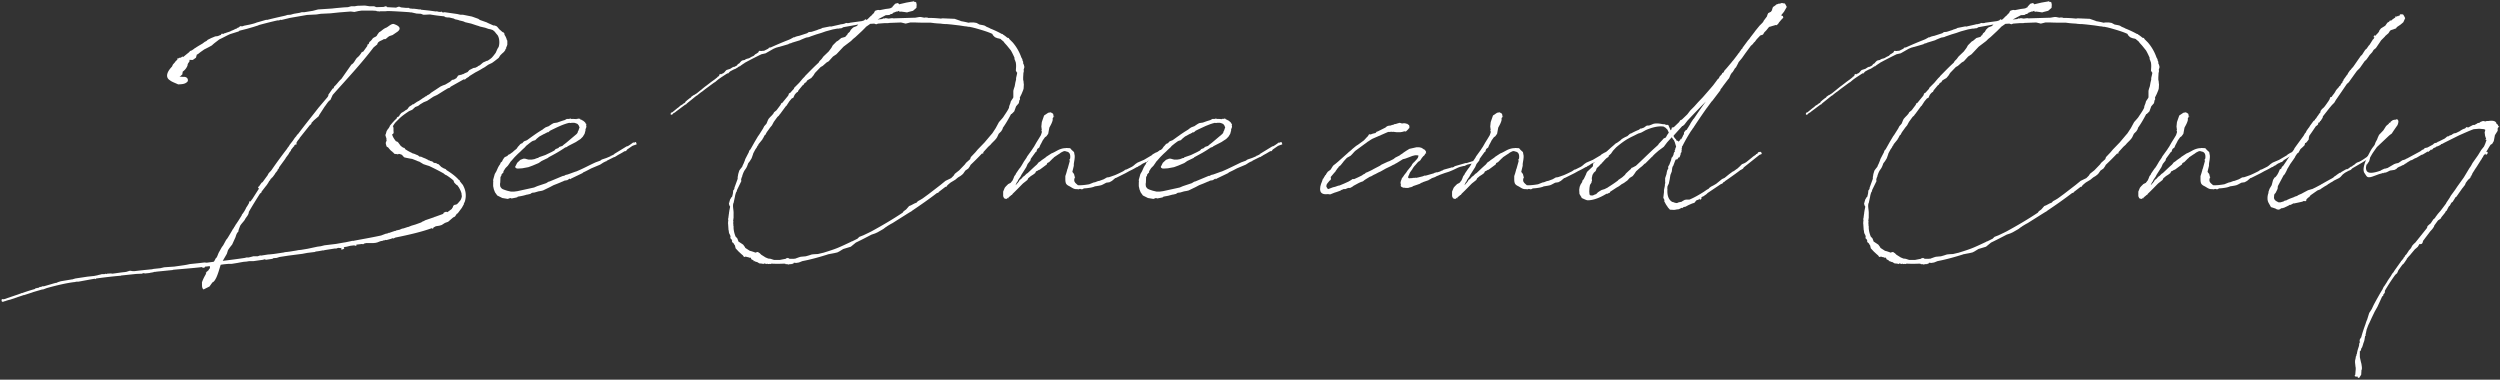 <svg width="1363" height="207" fill="none" xmlns="http://www.w3.org/2000/svg"><rect width="100%" height="100%" fill="#333333" stroke="none"/><path d="m1322.34 80.667 1.12-.25 2.99-1.62.5-.498.37-.25 1.13-.249.37-.249.25-.249.5-.125 3.24-1.62.5-.374.99-.872.38.125.74-.499.38-.124 1-.374.24-.25.63-.373.87-.25h.37l1.25-.623c.12 0 .62-.373 1.12-.498l.13-.25 1.37-.747.37-.124.13-.125.62-.125.75-.747h.62l.12.249c.13 0 .38-.125.63-.25l2.36-1.246.5.125 1.25-.623.75-.498.87-.125.62-.499 1-.373.37-.125 1.37.25.63-.25h.99c2.37-.374 4.12 0 4.37 1.495v.125h.24l.63.623v.623h.37l.25.25-.25.249-.37.124-.25.623v1.246l-1.5 2.368-.62 3.24-.87 1.496-.87.498-.88 1.37-.87 1.496-.62.997h.62l.25.623-.62.872h-.63v-.623l-.25.374-.62.499-.5.872v.374l-.37.124c-.13.125-.25.25-.25.374v.374l-.37.374-2.75 4.361-.12.125c-.25.374-.5.872-.87 1.246l-.13.499h-.12l-.87 1.37v.125l-.13.374-.37.498v.374l-.5.374v.499l-1.25 1.121-1.24 1.62-.63 1.496-.25.124-.49.748-.63.748-3.24 4.61-.5.25-.24.498-1.25 1.994-.62.374c0 .124-.13.249-.25.374l-.63 1.246-.49.374-.5.872v.124l-.13.125-.5.997v.249l-.37.125-.25.249-.37.748-1 1.246-.62.748-.63.872-.12.374-1.5.997-1.99 2.741-.25.748-.87 1.246-1.12 1.246-3.87 5.109-.37 1.247-.5.498-.87.125-.25-.125-.87 1.495-1.25 1.122-.25.125-1.99 2.367-1.12 1.371v-.125l-1.37 1.62-.13.374-1 1.496-.74.997-.63.498-2.24 3.115v.125l-.62 1.371-1 .872a104.31 104.31 0 0 0-5.61 8.599l-.12 1.246-.75.872-.12.748-.38.249h-.12l-2.62 5.732-1.49 2.617-1.62 3.365-1.25 2.741-.62 1.247-.88 2.367-.12.374v.374l-.13.374-.12.747-.12.374-.13.499.13.498-.38.374-.37 2.243-.13.499-.5 1.37-.12.499-.5 1.495-.5.748-.12.748-.38.623h-.24v3.24l.49 2.243.38 1.495.25 1.745v1.121l-.25.499v.374l-.13 2.118-1.12 1.745h-.37l-.38-.25-.37-.747-.25.374-.62-.125-.38-.249-.12-.125.37-.623.25-2.991v-.747l-.12-.623-.25-2.244v-.996l.37-1.62v-.499l.38-.748v-.498l.25-.374c.12-.997.37-1.869.62-2.741.25-.748.5-1.371.62-2.119v-.623l.25-.623s.13 0 .13-.125l-.13-1.121.13-.499.49-.872.25-.249c.63-2.493 1.5-4.985 2.37-7.353.25-.872.5-1.62.87-2.367l1.12-3.614.5-.748.88-1.371.87-1.869.37-.747c1.5-2.742 2.99-5.484 4.61-8.1l.63-1.371.49-.623 1.37-2.119.25-.498.75-1.122 1.12-1.62.63-1.121.49-.623c.13 0 .13-.125.25-.25l.38-.623.5-.747 3.11-4.362.13-.125v-.249l.25-.124 1.12-1.371v-.249l.62-.623.25-.624.75-.747.74-1.122.63-.997.37-.374.75-.872.62-1.246 1-1.122.62-.498 6.48-8.1.25-.997 1.25-1.121.5-.374 1.49-2.243.38-.25.49-.498.38-.623 1.12-1.496.75-.872.87-.997 2.62-3.489.12-.125.37-.747 1.75-2.617.62-1.122 2.37-3.24 1.25-1.869 3.49-4.86 2.99-4.985.87-1.246.87-1.62 2.99-4.237 1.75-2.866 1.49-1.87.13-.248.74-1.745.13-.498.37-.873-.12-.249h-.38v-.374h.38l-.63-1.869-.24-1.87.24-.872.13-.498-.62-.374-2.75-.25-2.99.25c-2.74.997-5.35 2.243-7.97 3.365l-7.98 3.987-1.12.624-.5.124-.25.125-.12.249-1.75.872h-.37l-.87.623-.75.25-.37.249-.38.498-.5.25h-.49l-.25.124v.25l-.63.373-.25.374-.62-.125-.37.25-2.25 1.37-.62.125-2.74 1.62-1 .374-1.49.872-.63.125-2.24 1.37-.37.374-.5.125-.25.25-.5.373-.25.125-.5.124-.87.499-1 .374-.99.623-.25.374-1.12.623-2.5.374-1.74.872-.75.25h-.5l-.25.124v.249l-.37-.125.13-.124h-.25c-.75.374-1.62.498-2.37.747l-2 .748-1.74.623-1 .25h-1.12l-.5-.25-.37-.374-1.25-1.869c0-.125-.12-.25-.12-.374-.5-1.37-.13-3.614 1.37-7.103.5-1.246 1.25-2.492 1.87-3.738.62-1.122 1-1.87 2.12-3.24l.5-.748.49-1.37.88-1.62.25-.749.74-1.62 2.37-2.492 1.5-2.367.87-.748.5-.374.25-.498-.25-.25h.37v.25l.5-.125v-.125l.25-.498 1.24-.873 1.38-.249.12.125.37-.25c.25-.124.38-.124.63.125.12.125.25.25.25.374.12.125.12.25.12.25h.13l-.13 1.246-.37 1.121-.88 1.246-1.12 1.62-.99 1.496v.124l-1 .748-.62.498-6.61 6.231-.37.499c-.75 1.121-1.62 2.243-2.37 3.489l-1 1.744-.25 1.122-.25.872-.24.374-.63.872-.12.374-.25.125h-.13c-.37 1.121-.49 2.118-.25 2.866.38 1.745 2.25 2.368 6.86.872l1.12-.373.25-.25 1.62-.747.62-.125h.38l.37-.25h.37l3.62-2.118.99-.374 1.25-.249.62-.374 1.62-1.121 1-.25.87-.373.25-.25h.25l7.6-4.112.13-.124.62-.499 1.12-.498.38-.623h.37Z" fill="#fff"/><path d="M1260.45 103.097h.13c1.62-.747 3.24-1.62 4.86-2.492l.12-.125 6.48-3.613.63-.624.99-.622.25-.25 1.62-1.121.63-.125.37-.374 2.62-1.495h.62l.5-.374.37-.125.5-.498.75-.499.25.125.62-.623.87-.499.5-.498.87-.623 1.37-.498 1.13-.624c.87-.498 1.74-1.121 2.61-1.744.13-.125.25-.125.38-.125l.37-.498h.37l.38.124.37.499-.12.498-.5.374-.5.125-.37.249-.25.25h-.25c-2.37 1.62-4.99 2.99-7.48 4.485l-.87.873-1.25.498-.87.499c-.62.249-1.12.623-1.62.997-.87.498-1.62 1.869-2.49 2.367l-2.99 1.496-.88.623-.74.374-1.62.996-.25.25-.38.249-1.12.623-1.74 1.122-.63.498-1.62.623-.87.623-.37.249-2.49 1.745-.75.997-.5.249-1 .997-.12.748-.38.249-.99-.125-.75.374-2.24.499-2.37.498-.13-.124-1.62.872h-.62l-.25.249-2.86 1.371h-.38l-.5.249h-.62l-.37.374-.5.249h-.13l-.49.125-.38-.125h-.37l-.38-.249-.49-.249-1.87-.623-.5-.125-.63-1.122c-.49-.747-1.12-1.869-1.24-2.866-.13-1.37 0-2.741.62-4.112h-.37v-.125h.12l.25-.373.13-.499.37-.997 1.12-1.869.75-2.866.75-1.246.62-.374.87-1.122.63-1.121.87-1.994h.25l.5-.374.12-.374.37-.748.38-.124 1.87-2.742.37-.623 1.12-1.62.63-1.246 2.11-2.99.25-.624 4.99-6.854.62-1.121.75-.873v-.373l1.24-1.745.5-.623.25-.498 2-2.742.62-.374.37-.747.25-.125.38-.499.12-.249.5-.748.12-.124.38-.499.25-.498.74-.748v-.124l.13-.748.75-.997.99-.872.63-.748 2.12-2.99v-.125l.37-.499.37-1.121.38-.25h.37c.37-.623.87-1.246 1.37-1.869l.5-.748.62-1.121.75-.872.5-.499.5-.748.5-.373c.12-.125.12-.25.25-.25v-.373l.49-.623.5-.499v-.498l.5-.499v-.374l1.87-2.617.37-.373.25-.624 1.12-1.62.25-.124.75-.997.62-.623 4.24-6.106.62-.499 1.75-2.741.87-.748 1-1.495.5-.499 1.49-2.368.25-.373v-.125l.5-.374.12-.25.25-.622.25-.374-.5.374-.12-.25v-.124l.37-.623.63-.125v.499l.5-.873.87-.872.62-.872.13-.499.87-1.121 2.37-1.496 1.12-1.62.87-.498.25-.25.25-.373v-.125h.12l.25.125.5-.125.5-.498.87-.623.62-.374.25-.499-.12-.249h.37l.13.25.62-.374.37.124.13-.124c.25-.125.25-.374.5-.25h.25l.12-.374v-.373h.37v.124l.63-.124.75.124.49.748.63 1.246-1 2.243-1.62 1.37-1.87 1.247-.5.748-2.61.872-.63.374-.87 1.37-1.74 1.496-.25.374-2 1.994-2.86 4.237-1.25.997-.75 1.246-1.62 1.744v.125l-1.62 2.243-.87.748-2.62 3.738-1.62 1.62-1.99 2.742-2.49 3.489-1 .872-5.11 7.477-.87 1.246-.87 1.496-1.25 1.246-1.37 1.62-3.61 4.61-.13.748-1.12 1.745-.37.125v.498l-.88.374-.12.872-.5.499-.5.374h-.12l-2.37 3.489-1.25 1.744-.25.873-.12 1.246-.37.498-1 1.246-.62.25-.25 1.121-1 .997-1.25 1.122-1.12 1.993-.62.374-1.12 1.62v.25l-1 1.495-1.5 2.118s0 .125-.12.125l-1.37 2.368c-.13.124-.25.249-.25.374l-.62 1.37-.88 1.62-.62.624-3.11 5.856-.13 1.371-.25.623-.87 1.745-.5.498-.25.499-.12 1.744.25.748.5.499.24.373.38.125 1.12.623h1l1.74-.498.5-.374 1.12-.249.38-.25 1.37-.623 2.36-.872.38-.249 1.24-.374.75-.499 1.75-.747 1.12-.623 2.37-1.247 2.11-.623Z" fill="#fff"/><path d="m1174.67 91.882.37-.374.38-.623.12-.125.75-1.246.87-1.495 1.37-1.994.37-.748 2.62-3.614.62-.996.38-.499 1.49-2.617 1.25-1.994 1.12-1.869.5-1.495v-.748h-.25v-.25l.25-.248-.25-1.994.25-2.368.25-.748 1-2.866 2.24-1.495 1.37-.25 1.25.748.25.748v.997l.49-.25-.25.374h-.24l-.25.25-.25.747c0 .125.12.25.12.374-.25 1.496-1.12 2.991-1.87 4.362l-.62 3.364-1 1.371-.75.499-1.24 1.744-.75 1.496-.62 1.121-.5 1.246-1 .748-.25.498-.25.748v.25l-.49.249-2.62 3.614-.25.996-1.5 1.87-.74 1.744-2.62 4.113-.5.996-1.37 1.994v.125l-.25.623-.25.125-.37.747-.5 1.122c.62-.499.87-.997 1.37-1.495l.37-.499.13-.125.37-.747.75-.499.37-.374.75-.872.75-.498 1.12-1.122.62-.374c1.62-1.495 3.24-3.115 4.99-4.61l.62-.748.25-.374 1.12-.748.75-.623 1.99-1.37.38-.374 2.86-1.87.63-.249c1.12-.498 2.12-1.121 3.11-1.62.75-.374 2.62-1.121 4.11-.997v-.124l2.37.124.87.997 1.25 1.122.37 1.993v.873l-.12 1.246-.25 1.495-.12.873v.997l-.75 3.115v.25l.87 1.12.37 1.496.25.25-.25.249-.24.872v.997l.49.872.5.499 1 .872c1.74.124 3.86-.125 6.11-.499l2.49-.996.75-.125 1.62-.623.74-.125 2.37-.872 1.75-.997 1.12-.125 1.12-.374 2.12-.747c1.49-.623 2.99-1.371 4.48-2.119l1.25-.872.62-.125 2.99-1.495.88-.623.99-.872 1.12-.748 3.49-1.495 4.24-2.493.5-.498 1.74-.997h.38v-.25h.37l1.12-.747.25-.25h.75l.37.5v.498l-.37.249-.62.25c-2 1.245-3.99 2.616-6.11 3.862l-1 .997-.87.25-.87.498h-.25l-1.5.997-.25.249-.49.125c-.13 0-.25.124-.38.249l-.25.249-.62.25h-.12a40.928 40.928 0 0 1-3.99 2.118l-2 1.121-5.23 2.617-.5.125-.12.124-1.62 1.371-1.37.748-1.75.25-1.87.996-.87.374-1.12.249-1.5.249-.87.125-.5.249-.5.125-.37.124c-1 .25-1.99.374-2.99.499l-1.62.124-.62.374-.5.125-1-.249-.75.249-.99-.125h-.25c-1.5.125-2.74-1.121-4.12-1.744-.74-.374-1.37-.873-1.62-1.62l-.12-.499c-.12-.623-.12-1.246-.12-1.994v-1.246l.49-1.495.63-2.243h-.13l.25-.25 1.25-4.486h-.13l-.25-.249.5-.872c.25-1.87-.12-3.365-1.74-3.739-.75-.124-1-.498-2-.124l-1.24.623-1 .748c-.12 0-.12.124-.25.124l-2.62 1.745-.24.374-.38.249-1.99 1.994-1 .498-.25.748-3.86 2.866-.5.125-1 .623-.5.124-.49.997-1 .748-.37.25-1 .622-.87.748-.5.374-.5.997-1.25.997-1.12.872c-1.87 1.869-3.61 3.738-5.61 5.608l-.49.747-.13-.124-1.12.997c-.13 0-.13 0-.25.124l-.12.249-.38.125.13.249v.25l-.38-.374-.37.498-.62.125-1-.374-.5-1.122v-2.492l.87-2.118.63-.748 1.24-1.246 1.5-.748v-.374h.12l.25.125v-.499l.37-.249.5-.997.63-1.62.62-.747.25-.623 1.87-2.742Zm-156.71 40.002.12-.623a.975.975 0 0 1-.25-.623l-.37-.374-.13-.249-.25.125v-.25h.13l-.13-.373v-.374l.13-.25c-.63-1.869-.87-1.121-1-3.239l-.12-.125-.25-3.739h-.13l.13-.124v-.997h.12v-.374l-.12-.872.25-1.122v-.748h.12c0-.373 0-.747.13-1.121 0-.374 0-.623.12-.872v-.374l.5-2.493-.13-.249-.25-.249v-.374l-.12-.249-.12-.125v-.747h-.13v-.125h.25l.12-.374v-.374l.13-.124v-.125l.25-.872.5-.748.25-.498.25-.125v.125l.12-.374.37-1.496.13-1.121v-.499l.62-.872c0-.125 0-.249.13-.374v-.498l.25-.623 1.49-4.113v-.996l.13-.499.12-.872.12-.499.5-1.62.63-.872.99-1.246c.13-.499.38-.997.63-1.496l.12-.249.75-1.869.12-.499 2-3.863.12-.623.5-.623.25-.249 2.24-3.988 2-3.364.25-.25 2.36-3.738.63-1.246 1.12-1.246c0-.125.12-.125.12-.125l.75-1.87.37-.747.88-.997.99-.997.75-.872.37-.748 1.38-1.121 2.24-2.991.12-.374.25-.498h.38l3.36-4.113.25-.623.12-.498 1-.623.38-.499 1.37-1.495.12-.498 2.74-2.742 2-2.368 1.12-1.121v-.125c2.49-2.492 4.98-5.11 7.47-7.352l.5-.873 1.12-1.121 1-1.37 2.87-2.742 1.49-1.994.75-1.371 2.12-2.118.5-.25.37-.249 1.62-1.37 2.24-.624.5-.747.38-.125.5-.997.99-.872.63-1.122.99-.997.5-.374 1.62-.623.75-.623.12-.124h-.12c.12 0 .12-.125.12-.125l-8.22 1.495-.5.374-.75.25-.5-.125-.37.25h-1.12l-2 .373h-.12l-4.11 1.121-2.49.873-2.5.747-.37.125-2.87.997-.87.374-1.37.25h-.12l-1.25.498-1.5.623-.74.373-4.49 1.371v.125h-.12l-1.38.374-.24.249-5.11 1.495h-.13l-.87.25-.5.124-1.49.623-4.37 2.493-2.24.498a216.199 216.199 0 0 0-9.22 4.735h.12l-.99.623-1.25.873-.37.374h-.38l-.62.373-.12.25h-.25l-.88.623-1.24.498-1.87.997c0 .125-.13.125-.25.25l-.75.747v.125l-.25.124v-.124l-.25-.125-.25.25-.25.124c-1.49.997-3.11 1.994-4.61 3.115l-1.62 1.371-.49.25-4.74 3.489-1.74 1.37-.75.499-1.124.872-.872.748-.498.249-5.234 4.237-.25.374-.623.249-4.984 3.738-.748.624h-.249l-.499.373-.373.499-.374.125-.499.124-.124-.25v-.373l.124-.498.748-.25 2.741-2.243.873-.623.623-.623.374-.25.872-.498c.125-.124.249-.249.374-.249v-.124l.623-.374h.125l.498-.499.125-.374.373-.249.374-.374 1.745-1.37.374-.125.249-.498 1.246-.873.374-.124.748-.499.623-.374 4.615-3.738.37-.25 2.12-1.62.62-.498 1.37-.997.38-.249 1.74-1.37.12-.25.13-.125.37-.124.13-.125.37-.498.25-.125-.37.125v-.25l.5-.373.37-.125v.374l.5-.374.87-.374.75-.623.25-.374.74-.748 2-.623 1.37-.872.62-.25h.38c.12 0 .25-.124.37-.124l-.12-.249.24.125.88-.499.5-.747.74-.374.5-.623.75-.748.5-.25 1.24-.249.5-.373.63-.25.99-.249.38-.125 1.24-.747 1.12-.499.88-.872.49-.25 1.13-.747.37-.748.25-.124 1 .124.87-.124h.62l2.49-1.246v-.25l.38-.249.87-.124a190.4 190.4 0 0 1 9.72-4.113l.87-.374 1.37-.747.38-.25h.5l.49-.249h.13l.12-.124 1.37-.374h.25l4.61-1.496.88-.623 1.49-.124 3.12-.997.5-.25 1.62-.498.62-.374 4.36-.872.37.125 4.99-1.122.75-.25v.125c.37 0 .87-.249 1.37-.249l.87-.374.5-.124.62.124c.37 0 .75-.124 1.12-.124l.13-.125h.12l6.36-.872 1.24-.374.5-.498.38-.125.49.374.75-.623 1.37-1.371.5-.374.87-.997.5-.374.38-.872.49-.498 1.37-.374 1 .124 3.12-.623 1.99-.249.87-.25.25-.248h.38l.37-.624 1.37-1.495 1.37-.374.62.374.25.374.13-.125 3.74-.872 3.61-.623.37-.125.13-.249h.12l-.25.498.88.125.5.25.24 1.246-.12 1.744-1.87 1.62-2.49.623-.75.25-1.62-.25-1.99-.249-.13.25h-.37v-.25l-.25-.374-.87.374h-.5l-1.25.498-.5.125-.12.25-.75.498h-.5l-.74.498-1.5.125h-.5l-4.48 2.367 2.49-.249.12-.124.5-.125-.12-.125.12-.124.13.124.24.125.38-.125.62-.124 1.5.249 1.99-.25.5.125 12.21-.373.62-.125 1.5-.25h.75l1.87.375.87-.125 1.12.125.13.124c2.36 0 4.61.125 6.97.374l.75-.125h.75l5.98.25 3.24 1.121.13.125c1.37.249 2.74.498 4.11.872h.12l.87-.124h2l1.49.249 1.62.872 2 .374.87.25 1 .622 1.49.623.38.25c2.24.872 4.61 1.993 6.6 3.115l.25-.125.25.374c.87.499 1.62 1.122 2.37 1.745h.37l.5.249.12.374 1.87 1.869a25.078 25.078 0 0 1 4.74 8.225l.5.872.12.498v.25l.38.747v.873l.37.747.25.997v.499l-.38 1.246.13.623-.13.748-.12.373c0 .873-.12 1.87-.12 2.742v.872l.24 1.247v.498l.13.872-.13 2.243-.24.873-.88 2.118-.99 1.994.12.125v.996l-.25.125-.12.499-.25 1.246-1.5 1.744-.99 2.742-1.38 1.37-.37.125c-1.37 2.617-2.87 5.234-4.49 7.477l-.12.623-.75 1.246-1.37 1.371-.87 1.87-.5.747-.75.872-1.74 1.745-.62.748-1.25 1.121-2.49 2.742-.25.498.12.374h-.37l-.5.125a138.193 138.193 0 0 1-6.11 6.106l-.37.748-.87 1.246-1.62 1.121-1.12 1.62-.63.623-.99.748-1.25.748-1.5 1.246-2.49 1.495c-.62.499-1.24.997-1.87 1.62l-.37.499v.249h-.62l-3.74 2.866-.13.374-.74.125c-4.37 3.364-8.85 6.48-13.46 9.595l-.63.498-.49.25-1.62.997-8.1 5.109c-1 .498-2 1.121-3 1.744l-.12.125-.62.374-1.12.872-.63.374-2.61 1.495-1.38.623-1.86.624c-2.87 1.495-5.74 2.99-8.6 4.361l-.75.623-1.99 1.62-4.12 1.246-2.24 1.371-1 .499-1.62.373-1.99.374-1.25.249h-.25l-.12.125c-3.61 1.122-8.6 2.617-13.83 3.614l-1.87.748-1.5.249-1.24-.125-.13.125v.249l-.75.249v.25l-.12-.25-.75.25-.12-.125h-.25l-.75.249-1-.249-.5.125-.24-.25h.12l-.75-.124c-2.49.124-4.86.124-6.98 0l-.74.249-.25-.125-.75.125-.75-.249-.12.249-.38-.125-1.12-.249h-.25l.25.249-.25.125-.75-.249-1.49-.125-1.25-.748-.25-.124-.25.124-.62-.373-.5-.25v.374l-.25-.249v-.374l-1.24-.623-.25-.623-.13-.249h-.87l-.37-.249-.87-.125-.5-.249-.75.249-.37-.125-.5-.747-.75-.624-1.62-1.495-1.62-1.744-.37-1.621c-.38-.373-.5-.747-.75-1.121l-.13-.125-.62-.498-.12-.125Zm116.39-33.272 3.11-1.495 1.37-1.371.63-.997 1.24-.997 1.12-.872 3.12-3.24.62-.873 2.24-1.993.38-1.122 2.49-2.617 1.25-1.495 3.74-3.863 3.36-3.988.87-.997 1.87-2.866 1.75-3.24 1.87-2.119.49-.623c1-1.62 2.37-3.364 3.12-5.109l.12-.872.63-1.62.25-.997 1.24-1.87c0-.124 0-.124.13-.249v-3.614l.25-.996.49-1.496.38-2.118.37-1.496v-.872l.38-1.62.25-1.246-.25-.25-.5-.872.12-2.118v-.997l-.12-1.246-.38-1.122-.37-.872v-.748c-.62-1.37-1.25-2.741-1.99-3.987l-2.12-2.617-1.25-1.371-.75-.997-.25-.125c-.24-.249-.49-.498-.74-.623l-.5-.498-.25-.125v.125l-.13.124v-.249l-1.24-.249-1-.374-.5-.25-.99-.996-.38-.748c-2.61-1.246-6.23-2.243-9.22-3.115l-1.99-.499h-.13l-1.12-.249h-.5l-1.37-.249h-.37l-3.24-.498-4.24-.499-2.62-.25h-.87l-1.62-.124-.75-.124-2.11-.125-1.38-.125-1.99-.249c-3.11 0-5.98 0-8.47-.124h-2.74l-2.5.623-1.99-.499-.62-.124-6.48.249-.5.124h-2.12l-3.37.25-.99.373-1.12-.373-2.12.124-2.49 1.745v.124l-2 1.994-3.61 3.365-1.25.997-1.12 1.121-4.11 3.116-3.87 4.112-1.86 1.246-2.37 2.617-1.12.623-2.12 1.87-1.12.623-3.12 3.24-.75 1.246-1.24 1.495-1.5.872-.75.499-.12.124-.37.748-.88.499-.74 1.121h-.25l-2.37 2.866-.38.873-.37.124c-.62.499-1 .997-1.37 1.496l-.75 1.62-.75.249-1.37 1.62-1.62 2.492-.25.125-3.11 4.237-.25.249-.5.748-.75.623-1.99 2.741-1 1.87-1.24 1.495-.13.249-1.37 1.87-.37.622-.5.997h-.25l-.5.873-.5.996-.25.25-.12.374-2.24 2.741.12.374h-.25l-.5.748-.12.373-.87 1.247-1.13 2.118-.12.499-.75 2.118-.99 1.62-.88 1.122-.5 1.37c-.99 2.493-1.49 1.62-2.74 5.483v.25l-.12.249c-.25.498-.38.997-.5 1.495v.125l.12.748-2.49 5.109.13.249-.5.748c-.25.747-.5 1.495-.62 2.367l-.75 3.49-.13.124c-.5 1.869.25 3.739.13 5.733v2.367l-.13.374v.499l-.12.373.12.499v.623l-.12.125.12.747v.748l.13.498v.997c.12 1.62.5 3.116 1.12 4.611l.87.872.5 1.247.12.498 2.62 1.745 1 1.37.12.374.75.499 1.75 1.121.99.249 1.12.374 1 .374.62-.249.75-.125.38.374.49.249.88.873 2.36 1.495 1.5.623h.25l1 .125 1.49.498.5.125h2.99l1.87-.374 1.37-.249.5-.374h.37l.25-.125.38.125.62.374h2.37l.25-.125.24.125.63-.249 1.74-.623.87-.25 2.75-.249 1.74-.498 1.5-.499 1.12-.125 2.24-.124 2.62-.623h.12c3.24-.997 5.98-1.869 8.1-2.742 2.37-.997 4.74-2.118 7.11-3.24l.12-.124.75-.25 2.74-1.37 1-.997 2.24-.873 2.87-1.37 1.49-.748c5.73-3.115 11.47-6.48 17.07-10.218l.5-.748 1.37-.997.87-.997.75-.872 1-.374 1.87-.997 1.24-.499.63-.747 1.37-.748 1.24-.748 3.24-2.367 6.48-4.985 2.75-2.243Zm-207.691 9.72-.623.498-1.122.374-.748.873-.374.498-1.246.374-1.994.872-1.62.872-.747.125-.374.125-.374.374v.249l-.125-.125v-.124h-.498l-1.495.747-1.122.125c-.249 0-.374.124-.623.124l-.872.125-2.243-.125-1.122-1.246-.125-.249-.872-1.246-.997-1.869.125-.623-.623-1.247.374-3.24c-.125-1.37.373-2.243.498-3.738v-.498l.249-.748-.124-.125v-2.367l.747-2.244.125-.872.249-.997.125-.374.249-.373.125-.25c0-.124.124-.124.124-.124l-.124-.748.124-.499.499-.747.997-2.617.124-.623.125-.499.249-.498.125.124.623-1.246.125-.374v-.124l.124-.623.249-.499.25-.249.124-.25-.249-.248.374-.623v-.374l.498-1.246-.498-1.62-.125-.499-.498-1.246-.374-.499a.267.267 0 0 1-.249-.249l-.623-.997-2.493 2.742-1.869 2.492-2.866 2.119-1.994 1.744-1.122 1.122-.249.374-.249.124L897 89.141l-.374.125-1.246 1.246-.623.498c-.997.748-1.869 1.62-2.741 2.368l-.997 1.495-.873 1.122-1.62.997-1.37 1.495-.748.499-.997.747-1.371.748-.623.499-.872.623-1.122.623-3.614 2.367-.124.25-.125.374h-.374l-.997.498-.249-.125c-3.489 2.119-7.103 3.614-10.343 3.614-.748 0-3.115-1.246-3.24-1.246-.124-.374-.249-.498-.249-.748h-.125l-.872-1.495-.125-2.243.25-1.62.498-1.246.872-1.371.125-.748.748-.872 1.37-2.866v-.25l.499-.872 2.368-2.243.747-.748.125-1.37.249-.374.623-.499 5.483-4.86h.125a71.005 71.005 0 0 1 4.611-4.237l.124-.124 1.122-.997.747-.374 1.745-1.246.623-.623.748-.499 1.121-.623 1.371-.623 1.371-1.246.249-.124h.249c1.371-.748 2.867-1.496 4.487-2.119l.373-.374.374-.249h.499l1.371-.499 1.37-.996.499-.125h.872c.748-.25 1.495-.498 2.243-.872 1.62-.499 3.489-.25 5.359.124h.872l.872.374h.872c.25 0 .374.125.499.374l1.122 2.617.498-.623.125-.873 1.121-.249 2.866-2.741.623-.997.873-.374 2.99-2.866 1.62-2.119 2.119-2.118 2.118-2.368 2.617-2.741 3.365-3.863v-.125h.125l2.118-2.492 1.495-1.994.997-1.37.623-.5.374-.872 1.371-1.495v-.374l.872-.498.374-.873 1.246-1.37 2.617-3.116.499-.623.124-.25h.125l2.492-3.24.499-.747.498-.498.249-.499.873-1.121v-.25l.498-.249.249-.623.748-.997 2.119-2.866.872-.997.498-.748 2.119-2.741.623-.872 2.243-2.742 1.495-1.495.623-.748v-.25l1.87-2.492.373-1.121.374-.748 1.496-.747.373-.624.25-.249v-.623l.249-.374v-.249l.374-.623V3.53l.249.125.498-.498h.25v-.125l.747-.623.873-.25.498-.249.249.125.873-.25.124-.124h.623l.374.125.997.124.623 1.122.374.748-1.495 2.617-1.62 1.993h.124l.873.374.249.873-.997.996-1.371 1.62-.623.997-.374.125-.249.374-.498-.125-1.745.499-1.62.498h-.249l-1.62 1.994-.997.997-.748 1.246-1.495.498-1.994 2.119-.997 1.37-.374.25-.748.997-.996.872-3.116 4.237-1.745 2.492-1.869 2.244-.124.373-1.247 2.368-.623.623-.498.872-.872 1.371-.125-.124-.872 1.37-.623 1.496-.25.498-.373.374-3.116 4.112v.25h-.124l-.997 1.246v.374l-4.362 5.732-.498.498-2.368 3.24v.125h-.125c-3.364 4.735-5.981 8.723-7.227 10.592v.125l-.25.25-.373.498-.374.623v.124l-.25.125c-1.744 2.741-3.364 5.483-4.86 8.474l-.124.124c-.125.25-.249.374-.249.499h.124v.25l-.249.373.125.498-.25 1.246.25.25-.374.249.124.125-.373.249v.623l-.623 1.745h-.499l-.125.249-.747.997-.125-.125h-.498l-.374.623-1.122 2.99h-.124l-.374.998-.249 1.994-.748 1.869-.374 2.368-.498 2.367-.499.997-.249.623c0 .499-.125.997 0 1.371-.249 3.863.872 5.982 2.617 6.979l.997.249.124.124c.499.125.997.25 1.496.25l.872-.374 1.745-.374.249-.249 1.371-.748.747-.125h1.745c2.742-1.121 5.483-2.741 7.851-4.237l1.62-1.121.872-.499.249-.124.125-.249.249-.25.872-.623 1.247-.623 1.495-.872 3.24-2.617 1.371-.623 1.994-1.62.623-.499 1.869-1.37.623-.25.623-.498 1.62-1.122v-.124l.374-.25 1.744-1.744 1.247-.499 1.121-.623.125-.124 3.24-2.617.249-.25 1.495-.996.25-.374.124-.125h.374l.249-.249.25-.498.373-.25h.374l.125-.124h.748l.498.872-.374.498-.623.125c-.124 0-.125.125-.125.125h-.124l-8.599 6.854-.373.623-.374.249-.623.374-.499.249c-2.118 1.62-4.237 3.115-6.355 4.61l-1.994 1.372-.125.249-.623.249-.747.872-.748.25-7.228 4.86-.623.623-1.62 1.121-.125.125h-.249l-.747.498-.125.374-.374.125.499-.125v.374l-.499.498h-.498l.124-.623-.124.125Zm-53.336-19.19-.374.124-1.246 1.37-1.121.997-.623 1.62-.997.873-.748 1.246-.374 1.745.125 1.495-.249.374v.498l-.873 1.371-.249 1.495-.125 1.994.125 1.496.125.373.249.25.748.124h.623l.623-.249c.374-.249.872-.374 1.246-.498l.997-.997 1.121-.748.873-.498 1.62-.499 1.495-.748c.125 0 .249-.124.374-.249 1.994-1.246 3.863-2.492 5.483-3.738l.125-.25 1.495-.996c.374-.25.748-.499 1.121-.873l.997-.872.499-.748 1.869-1.744.872-.748.374-.623.499-.125 1.869-.997c2.741-2.492 5.732-5.483 9.595-9.097l2.617-2.367.125-.374 1.994-2.119 1.121-1.246v.25l.873-.499.747-1.37.873-1.247-.748-1.62-1.122-1.121-.498-.25-.249-.249c-2.867-.623-6.854.498-9.97 1.87l-2.243 1.246-.997.373-.872.25c-.249.124-.623.373-.748.373-3.24 1.745-5.483 2.243-11.34 7.228l-1.62 1.745-1.121 1.62-1.246 1.121v.25l-.125.373-1.121.748-.873.872-.997 1.122-.498.498h-.125v.374Zm39.13-15.204c0 .374.124.748.373.997l.125.125.249.373.623.623.25.624.747.124.249.374v.125l.997-.997v-.25h.125l.125-.373h.124v.249h.125l.747-1.37.125-.25.249-.623.374-.499.125-1.246.374-.249.373-.623.748-.374.374-.748.125-.124 1.37-2.243v-.125l.623-.997.997-1.495.374-.374c2.119-3.115 4.237-6.23 6.48-9.222a446.993 446.993 0 0 0-9.969 10.343l-1.745 2.244-.872.747h-.249l-4.735 5.234Z" fill="#fff"/><path d="m800.518 91.882.373-.374.374-.623.125-.125.748-1.246.872-1.495 1.371-1.994.374-.748 2.616-3.614.624-.996.373-.499 1.496-2.617 1.246-1.994 1.122-1.869.498-1.495v-.748h-.249v-.25l.249-.248-.249-1.994.249-2.368.249-.748.997-2.866 2.243-1.495 1.371-.25 1.246.748.249.748v.997l.499-.25-.249.374h-.25l-.249.25-.249.747c0 .125.124.25.124.374-.249 1.496-1.121 2.991-1.869 4.362l-.623 3.364-.997 1.371-.747.499-1.247 1.744-.747 1.496-.623 1.121-.499 1.246-.997.748-.249.498-.249.748v.25l-.499.249-2.617 3.614-.249.996-1.495 1.87-.748 1.744-2.617 4.113-.498.996-1.371 1.994v.125l-.249.623-.25.125-.373.747-.499 1.122c.623-.499.872-.997 1.371-1.495l.374-.499.124-.125.374-.747.748-.499.374-.374.747-.872.748-.498 1.122-1.122.623-.374c1.62-1.495 3.24-3.115 4.984-4.61l.623-.748.25-.374 1.121-.748.748-.623 1.994-1.37.374-.374 2.866-1.87.623-.249c1.121-.498 2.118-1.121 3.115-1.62.748-.374 2.617-1.121 4.113-.997v-.124l2.367.124.873.997 1.246 1.122.374 1.993v.873l-.125 1.246-.249 1.495-.125.873v.997l-.748 3.115v.25l.873 1.12.374 1.496.249.25-.249.249-.25.872v.997l.499.872.498.499.997.872c1.745.124 3.863-.125 6.106-.499l2.493-.996.747-.125 1.62-.623.748-.125 2.368-.872 1.744-.997 1.122-.125 1.121-.374 2.119-.747c1.495-.623 2.991-1.371 4.486-2.119l1.246-.872.623-.125 2.991-1.495.872-.623.997-.872 1.122-.748 3.489-1.495 4.237-2.493.498-.498 1.745-.997h.374v-.25h.374l1.121-.747.249-.25h.748l.374.5v.498l-.374.249-.623.25c-1.994 1.245-3.988 2.616-6.106 3.862l-.997.997-.872.25-.873.498h-.249l-1.495.997-.249.249-.499.125c-.125 0-.249.124-.374.249l-.249.249-.623.25h-.125a40.421 40.421 0 0 1-3.987 2.118l-1.994 1.121-5.234 2.617-.498.125-.125.124-1.62 1.371-1.371.748-1.745.25-1.869.996-.872.374-1.122.249-1.495.249-.872.125-.499.249-.498.125-.374.124c-.997.25-1.994.374-2.991.499l-1.62.124-.623.374-.498.125-.997-.249-.748.249-.997-.125h-.249c-1.496.125-2.742-1.121-4.112-1.744-.748-.374-1.371-.873-1.62-1.62l-.125-.499c-.125-.623-.125-1.246-.125-1.994v-1.246l.499-1.495.623-2.243h-.125l.249-.25 1.247-4.486h-.125l-.249-.249.498-.872c.249-1.87-.124-3.365-1.744-3.739-.748-.124-.997-.498-1.994-.124l-1.246.623-.997.748c-.125 0-.125.124-.25.124l-2.616 1.745-.25.374-.374.249-1.993 1.994-.997.498-.25.748-3.863 2.866-.498.125-.997.623-.498.124-.499.997-.997.748-.374.25-.997.622-.872.748-.498.374-.499.997-1.246.997-1.122.872c-1.869 1.869-3.613 3.738-5.607 5.608l-.499.747-.124-.124-1.122.997c-.124 0-.124 0-.249.124l-.125.249-.374.125.125.249v.25l-.374-.374-.374.498-.623.125-.997-.374-.498-1.122v-2.492l.872-2.118.623-.748 1.246-1.246 1.496-.748v-.374h.124l.25.125v-.499l.374-.249.498-.997.623-1.62.623-.747.249-.623 1.87-2.742Z" fill="#fff"/><path d="m766.519 94.25.374-.499.124-.249.25-.374 2.243-2.741.498-.997.374-.374.125-.25.374-.249 1.495-1.62.498-.623v-.249l.125.125.374-1.246-.125-.125-.623-.125h-1.121l-1.496.374-3.614 1.371-.872.25-.623.124-3.614 2.243h-.124l-.997.623-.873.374-.872.498-2.866 1.371-2.866 1.62-1.122.499-1.869.996-.623.25-1.496.872-.747.25-2.243 1.37-.748.498-.748.624-1.121.373-1.122.499-2.99 1.62-.25.249-1.246.748h-.249v.124h-1.122l-1.495.623h-.997c-.374.25-.872.374-1.246.499l-.499.374-2.492.872-.498.125-1.87.747-.249.125-.374.125h-.374l-.747-.125h-.125c-1.994.249-3.614-.125-4.112-1.495-.499-1.62 0-3.49.872-5.483l.499-1.496.373-.124.125-.499.499-.748.249-.498.249-.125v.125l.249-.623.873-1.246 1.37-.997.25-.25.996-1.62.499-.623.997-.747 1.495-1.246 5.608-4.985v-.125h.125l1.62-1.37.373-.374 2.119-1.745.997-.623 3.24-2.368.124-.124 1.496-1.62.623-.623.498-.873.25-.124.872.124.374-.249.872-.25.498-.124.624-.124.498-.374v-.25l.997-.373 3.988-1.994.747-.623.499-.25.997-.249.249.125.249-.125 1.122-.373h.374l.623-.374.872-.125.748-.25.872-.248.498-.125 1.247.374.747-.125h.748l.498.125h.25v.124h.498l.374.25.125.249.498.124.249.624v1.121l-.374.25c-.124.373-.498.622-1.37 1.495-.374.249-.748.124-.873 0l-1.37.374-.873.124h-2.243l-1.994-.249v.125h-.498v-.125h-.249l-.873.125h-.872l-1.745.747-1.993.873-2.867 1.246-1.993.872c-.748.374-1.371.872-2.119 1.37-.125.125-.125.125-.125 0l-1.121.873-.125.125-.249.124-5.608 4.113-.498.498-1.122 1.246-.872.873-.872.498-1.122.623-.374.374-1.121 1.246-.249.25-.25.373-1.495 1.87-.374.249-.249.249-.374.25-.249.498-.374.498h-.249l-.249.623-.499.623-.249.499-.623.623-.623.747-1.246 1.496v.25l.124.747-.124.249v.25l-.25.248-.498.374-.374.499-.623.747-.499.748v.249l-.124.25v.747l.249.374.374.623.374.249 2.617-.996 1.121-.25 1.745-.623h.124l.624-.124c1.62-.623 3.24-1.371 4.86-2.119l.623-.374.872-.498.623-.499h.997c1.371-.623 2.866-1.246 4.237-1.993l.623-.499.872-.374v-.124l.249-.125.374-.374.499-.124 1.869-.873.997-.498.872-.499 3.365-1.744.872-.623 3.489-1.62.748-.25 2.243-1.121 1.122-.873 2.243-1.121.623-.498.997-.624.623-.498 1.495-.997 1.62-.997 3.863-.872h1.496l1.121.25.873.497.498.374c.498.125.748.374.997.873v.124l.249.125v.498l-.124.374h.249l-.125.25-.124-.125-.25.25-.249.373-.249.498-.748.623c-.124.25-.374.499-.623.748l-.872 1.37-.748.624-.374.125-1.495 1.744-.249.25v.124l-.25.125-.747.997-.25.373-.249.499-.997 1.37c-.249.25-.374.624-.498.873l-.374.997-.125.125c-.249.498-.373.996-.249 1.246 0 .373-.124.124.374.249.125 0 .249.124.374.124l.623-.124h.872l.249-.125h.873l.623-.124.249.124c.872-.124 1.62-.374 2.742-.623l.997-.249.872-.374h.748l4.361-1.246.374-.25 1.371-.373V94l1.62-.498.997-.498.498-.125.499-.374 4.112-1.121v-.25l.374.25 1.121-.374.374-.374 5.982-1.745h.623l3.115-.997c.125 0 .249 0 .374.125h.249l.125.872-.499.374h-.997l-2.118.499-1.495.747h-.499l-1.994.499-.997.374-2.866 1.37-2.118.873-2.368.747-2.742.997-.498.25-1.246.498-.623.374-.997.374h-.125l-.872.373-.997.624-.374.124-.249.25-3.24 1.121v.25l-.125-.125-.997.373-.124.25-2.119.747-1.869.623-.623.499-.125.125-.124-.25-.374.125-.249.249-.25-.124-.124.124-.872.249h-1.371l-.249-.124h-.873l-.623-.249-.498-.25-.374-.498.124-.623-.124-.499c-.125-.498-.125-.872.124-1.62l.374-.872.125-.499.872-1.121.374-.623.997-1.246Zm-138.913-2.617-1.121 1.745v.623l-.623.623-.374.499c-.125 0-.125.124-.125.249v.374l-.498.747-.125 3.116c-.125.124-.249 1.869.249 2.492.748.872.374.872 3.49 1.869l2.118.499h1.62l1.869-.25 9.097-1.993 1.745-.748 4.86-1.62.997-.623.498-.25h.249l7.477-3.115h.499l.872-.498 1.122-.25 4.112-1.495.498-.124c4.487-1.87 6.231-2.991 10.593-4.985l2.741-.997.125-.25.747-.373 2.244-.748 2.367-.997v-.249h.374l1.495-.748.125-.249 6.729-4.112.623-.125c.873-.498 1.745-1.121 2.742-1.869.249-.25.623-.125.748.125V77.8l.498-.374.499.125.373 1.121-.623.25-1.121.373-.623.25-2.866 1.993-.623.873h-.624l-.498.249c-1.122.748-2.368 1.37-3.489 1.994l-.125.124-.872.499-.499.374h-.374l-3.987 1.994-.125.249-.498.124-.997.499-.249.125-1.745 1.121-4.735 1.994c-1.496.748-2.991 1.62-4.487 2.243l-.373.374-6.231 2.99-.499.375-.249-.374-1.371.872-1.495.25-.997.498h-.125c-1.62.747-3.24 1.37-4.86 1.993l-1.869.997-3.863 1.87-.997.249-1.495.249-2.119.623-1.246.125-.498.249-.499.374-1.62.374h-.249c-1.495.498-3.24.872-4.985 1.121l-.373.374-.623.125h.124l-2.492.498-.748-.249-1.371.498-2.99-.498-2.742-1.371-1.246-1.744-.623-1.62-.374-1.745V99.36l.125-.25-.125-.249v-.872l.872-3.116.873-1.495.996-2.243.748-1.246.249-.25.374-.996.748-.624.374-.872.748-1.121.373-.374 1.371-.623.499-.623.872-.374.997-.748.249-.125 1.246-1.121 1.122-.872.872-1.246.498-.499.624-.748.498-.374.748-.249.249-.374.623-.623.997-.373.623-.25c2.742-1.994 5.608-4.112 8.599-5.857l.249-.249 1.246-.872 1.62-.623c.124 0 .249 0 .249-.125l1.496-.997.872-.498.374-.125 1.744-.25c1.371-.498 2.742-.996 4.113-1.37l1.121-.623h1.246l.748-.25.374.25c.997 0 1.994 0 2.866.125l.125-.125.373-.125.25.125.374-.125.124-.124.748.249v-.125h.124l-.124.25.374.249h.374l.124.25h.125l.747.373.125.125c.623.498 1.122.872 1.246 1.495l.374.125-.125.249h.125l-.125.124v.623l.125.499-.249.872-.249.374v.748l-.499 1.869-.997 1.62-1.246 1.246-1.371.873-1.121.747-4.362 2.243-.623.499-.872.249c-2.866 1.994-5.982 3.738-9.097 5.358l-.125.25-3.614 1.744-1.62 1.122-3.24 1.37-2.367.873-3.365.623-1.994.125h-.872l-.748-.374-.249-.623.249-.374.873-1.745 1.744-1.62 1.62-.623h.997l.872.25.997.249h1.62l1.496-.25 1.62-.623h.498l.249-.374 3.614-1.246 3.365-1.62 1.62-.872.623-.748 1.62-.623.249-.498 1.869-.623.499-.499 1.62-1.246 5.608-4.735.498-.623.249-.873.25-.374.623-1.869-.125-.124-.125-.25-.249-.623-.623-.747-.872-.374-.873-.25h-1.37l-.873.125-.498-.124c-3.365.747-6.979 2.616-9.097 3.613l-1.495.748-.374.374-.623.498-.499-.124c-.124.124-.124.124-.249.124v.25l-.748.249-.249.249h-.249l-2.742 1.495-1.371 1.122-.872.872-1.246.374-.498.25c-1.122.747-2.119 1.62-3.24 2.492l-.624.747-1.62 1.496-.872.872-1.371 1.246-1.744 1.745-1.745 1.994-.374.373-.747 1.122-.873 1.246-1.246 1.246Z" fill="#fff"/><path d="m555.777 91.882.374-.374.374-.623.125-.125.747-1.246.873-1.495 1.37-1.994.374-.748 2.617-3.614.623-.996.374-.499 1.496-2.617 1.246-1.994 1.121-1.869.499-1.495v-.748h-.25v-.25l.25-.248-.25-1.994.25-2.368.249-.748.997-2.866 2.243-1.495 1.371-.25 1.246.748.249.748v.997l.499-.25-.25.374h-.249l-.249.25-.249.747c0 .125.124.25.124.374-.249 1.496-1.121 2.991-1.869 4.362l-.623 3.364-.997 1.371-.748.499-1.246 1.744-.748 1.496-.623 1.121-.498 1.246-.997.748-.249.498-.249.748v.25l-.499.249-2.617 3.614-.249.996-1.495 1.87-.748 1.744-2.617 4.113-.499.996-1.37 1.994v.125l-.25.623-.249.125-.374.747-.498 1.122c.623-.499.872-.997 1.371-1.495l.374-.499.124-.125.374-.747.748-.499.374-.374.747-.872.748-.498 1.121-1.122.624-.374c1.62-1.495 3.24-3.115 4.984-4.61l.623-.748.249-.374 1.122-.748.748-.623 1.994-1.37.373-.374 2.867-1.87.623-.249c1.121-.498 2.118-1.121 3.115-1.62.748-.374 2.617-1.121 4.112-.997v-.124l2.368.124.872.997 1.246 1.122.374 1.993v.873l-.124 1.246-.25 1.495-.124.873v.997l-.748 3.115v.25l.872 1.12.374 1.496.25.25-.25.249-.249.872v.997l.499.872.498.499.997.872c1.745.124 3.863-.125 6.106-.499l2.492-.996.748-.125 1.62-.623.748-.125 2.367-.872 1.745-.997 1.122-.125 1.121-.374 2.119-.747c1.495-.623 2.99-1.371 4.486-2.119l1.246-.872.623-.125 2.991-1.495.872-.623.997-.872 1.122-.748 3.489-1.495 4.237-2.493.498-.498 1.745-.997h.374v-.25h.373l1.122-.747.249-.25h.748l.374.5v.498l-.374.249-.623.25c-1.994 1.245-3.988 2.616-6.106 3.862l-.997.997-.873.25-.872.498h-.249l-1.495.997-.25.249-.498.125c-.125 0-.249.124-.374.249l-.249.249-.623.25h-.125a40.326 40.326 0 0 1-3.988 2.118l-1.993 1.121-5.234 2.617-.499.125-.124.124-1.62 1.371-1.371.748-1.745.25-1.869.996-.872.374-1.122.249-1.495.249-.873.125-.498.249-.498.125-.374.124c-.997.25-1.994.374-2.991.499l-1.62.124-.623.374-.499.125-.997-.249-.747.249-.997-.125h-.249c-1.496.125-2.742-1.121-4.113-1.744-.747-.374-1.37-.873-1.62-1.62l-.124-.499c-.125-.623-.125-1.246-.125-1.994v-1.246l.499-1.495.623-2.243h-.125l.249-.25 1.246-4.486h-.124l-.249-.249.498-.872c.249-1.87-.125-3.365-1.745-3.739-.747-.124-.997-.498-1.993-.124l-1.247.623-.997.748c-.124 0-.124.124-.249.124l-2.617 1.745-.249.374-.374.249-1.994 1.994-.997.498-.249.748-3.863 2.866-.498.125-.997.623-.499.124-.498.997-.997.748-.374.25-.997.622-.872.748-.499.374-.498.997-1.246.997-1.122.872c-1.869 1.869-3.614 3.738-5.607 5.608l-.499.747-.125-.124-1.121.997c-.125 0-.125 0-.249.124l-.125.249-.374.125.125.249v.25l-.374-.374-.374.498-.623.125-.997-.374-.498-1.122v-2.492l.872-2.118.623-.748 1.246-1.246 1.496-.748v-.374h.124l.249.125v-.499l.374-.249.499-.997.623-1.62.623-.747.249-.623 1.869-2.742Zm-156.712 40.002.124-.623a.954.954 0 0 1-.249-.623l-.374-.374-.124-.249-.249.125v-.25h.124l-.124-.373v-.374l.124-.25c-.623-1.869-.872-1.121-.997-3.239l-.124-.125-.25-3.739h-.124l.124-.124v-.997h.125v-.374l-.125-.872.25-1.122v-.748h.124c0-.373 0-.747.125-1.121 0-.374 0-.623.124-.872v-.374l.499-2.493-.125-.249-.249-.249v-.374l-.125-.249-.124-.125v-.747h-.125v-.125h.249l.125-.374v-.374l.125-.124v-.125l.249-.872.498-.748.25-.498.249-.125v.125l.124-.374.374-1.496.125-1.121v-.499l.623-.872c0-.125 0-.249.125-.374v-.498l.249-.623 1.495-4.113v-.996l.125-.499.125-.872.124-.499.499-1.62.623-.872.997-1.246c.124-.499.373-.997.623-1.496l.124-.249.748-1.869.125-.499 1.993-3.863.125-.623.498-.623.25-.249 2.243-3.988 1.994-3.364.249-.25 2.368-3.738.623-1.246 1.121-1.246c0-.125.125-.125.125-.125l.747-1.87.374-.747.873-.997.997-.997.747-.872.374-.748 1.371-1.121 2.243-2.991.125-.374.249-.498h.374l3.364-4.113.25-.623.124-.498.997-.623.374-.499 1.371-1.495.124-.498 2.742-2.742 1.994-2.368 1.121-1.121v-.125c2.493-2.492 4.985-5.11 7.477-7.352l.499-.873 1.121-1.121.997-1.37 2.866-2.742 1.496-1.994.747-1.371 2.119-2.118.498-.25.374-.249 1.62-1.37 2.243-.624.499-.747.373-.125.499-.997.997-.872.623-1.122.997-.997.498-.374 1.62-.623.748-.623.125-.124h-.125c.125 0 .125-.125.125-.125l-8.225 1.495-.498.374-.748.25-.499-.125-.374.25h-1.121l-1.994.373h-.124l-4.113 1.121-2.492.873-2.492.747-.374.125-2.866.997-.873.374-1.371.25h-.124l-1.246.498-1.496.623-.747.373-4.486 1.371v.125h-.125l-1.371.374-.249.249-5.109 1.495h-.125l-.872.25-.499.124-1.495.623-4.362 2.493-2.243.498a213.88 213.88 0 0 0-9.221 4.735h.124l-.997.623-1.246.873-.374.374h-.373l-.623.373-.125.25h-.249l-.873.623-1.246.498-1.869.997c0 .125-.125.125-.249.25l-.748.747v.125l-.249.124v-.124l-.249-.125-.25.25-.249.124c-1.495.997-3.115 1.994-4.611 3.115l-1.62 1.371-.498.25-4.736 3.489-1.744 1.37-.748.499-1.121.872-.873.748-.498.249-5.234 4.237-.249.374-.623.249-4.985 3.738-.748.624h-.249l-.498.373-.374.499-.374.125-.498.124-.125-.25v-.373l.125-.498.747-.25 2.742-2.243.872-.623.623-.623.374-.25.872-.498c.125-.124.25-.249.374-.249v-.124l.623-.374h.125l.498-.499.125-.374.374-.249.374-.374 1.744-1.37.374-.125.249-.498 1.246-.873.374-.124.748-.499.623-.374 4.611-3.738.374-.25 2.118-1.62.623-.498 1.371-.997.374-.249 1.745-1.37.124-.25.125-.125.374-.124.124-.125.374-.498.249-.125-.374.125v-.25l.499-.373.374-.125v.374l.498-.374.872-.374.748-.623.249-.374.748-.748 1.994-.623 1.371-.872.623-.25h.374c.124 0 .249-.124.374-.124l-.125-.249.249.125.872-.499.499-.747.748-.374.498-.623.748-.748.498-.25 1.246-.249.499-.373.623-.25.997-.249.374-.125 1.246-.747 1.121-.499.873-.872.498-.25 1.122-.747.374-.748.249-.124.997.124.872-.124h.623l2.492-1.246v-.25l.374-.249.873-.124a190.4 190.4 0 0 1 9.72-4.113l.872-.374 1.371-.747.373-.25h.499l.498-.249h.125l.125-.124 1.37-.374h.25l4.61-1.496.873-.623 1.495-.124 3.115-.997.499-.25 1.62-.498.623-.374 4.362-.872.373.125 4.985-1.122.748-.25v.125c.373 0 .872-.249 1.37-.249l.873-.374.498-.124.623.124c.374 0 .748-.124 1.122-.124l.124-.125h.125l6.355-.872 1.247-.374.498-.498.374-.125.498.374.748-.623 1.371-1.371.498-.374.873-.997.498-.374.374-.872.498-.498 1.371-.374.997.124 3.115-.623 1.994-.249.873-.25.249-.248h.374l.373-.624 1.371-1.495 1.371-.374.623.374.249.374.125-.125 3.738-.872 3.614-.623.374-.125.125-.249h.124l-.249.498.872.125.499.25.249 1.246-.124 1.744-1.87 1.62-2.492.623-.748.25-1.62-.25-1.994-.249-.124.25h-.374v-.25l-.249-.374-.873.374h-.498l-1.246.498-.499.125-.124.25-.748.498h-.498l-.748.498-1.495.125h-.499l-4.486 2.367 2.492-.249.125-.124.498-.125-.124-.125.124-.124.125.124.249.125.374-.125.623-.124 1.495.249 1.994-.25.499.125 12.212-.373.623-.125 1.496-.25h.747l1.869.375.873-.125 1.121.125.125.124c2.368 0 4.611.125 6.978.374l.748-.125h.748l5.981.25 3.24 1.121.125.125c1.371.249 2.741.498 4.112.872h.125l.872-.124h1.994l1.495.249 1.62.872 1.994.374.872.25.997.622 1.496.623.374.25a53.634 53.634 0 0 1 6.604 3.115l.249-.125.25.374c.872.499 1.62 1.122 2.367 1.745h.374l.499.249.124.374 1.87 1.869a25.132 25.132 0 0 1 4.735 8.225l.498.872.125.498v.25l.374.747v.873l.374.747.249.997v.499l-.374 1.246.125.623-.125.748-.125.373c0 .873-.124 1.87-.124 2.742v.872l.249 1.247v.498l.125.872-.125 2.243-.249.873-.872 2.118-.997 1.994.124.125v.996l-.249.125-.125.499-.249 1.246-1.495 1.744-.997 2.742-1.371 1.37-.374.125c-1.371 2.617-2.866 5.234-4.486 7.477l-.125.623-.747 1.246-1.371 1.371-.872 1.87-.499.747-.747.872-1.745 1.745-.623.748-1.246 1.121-2.493 2.742-.249.498.125.374h-.374l-.498.125a140.89 140.89 0 0 1-6.107 6.106l-.374.748-.872 1.246-1.62 1.121-1.121 1.62-.623.623-.997.748-1.246.748-1.496 1.246-2.492 1.495c-.623.499-1.246.997-1.869 1.62l-.374.499v.249h-.623l-3.739 2.866-.124.374-.748.125c-4.362 3.364-8.848 6.48-13.459 9.595l-.623.498-.498.25-1.62.997-8.1 5.109c-.997.498-1.994 1.121-2.991 1.744l-.124.125-.624.374-1.121.872-.623.374-2.617 1.495-1.371.623-1.869.624c-2.866 1.495-5.732 2.99-8.599 4.361l-.747.623-1.994 1.62-4.112 1.246-2.244 1.371-.996.499-1.62.373-1.994.374-1.246.249h-.25l-.124.125c-3.614 1.122-8.599 2.617-13.833 3.614l-1.869.748-1.495.249-1.246-.125-.125.125v.249l-.748.249v.25l-.124-.25-.748.25-.125-.125h-.249l-.747.249-.997-.249-.499.125-.249-.25h.124l-.747-.124c-2.493.124-4.86.124-6.979 0l-.747.249-.25-.125-.747.125-.748-.249-.125.249-.373-.125-1.122-.249h-.249l.249.249-.249.125-.748-.249-1.495-.125-1.246-.748-.25-.124-.249.124-.623-.373-.498-.25v.374l-.25-.249v-.374l-1.246-.623-.249-.623-.125-.249h-.872l-.374-.249-.872-.125-.499-.249-.747.249-.374-.125-.499-.747-.747-.624-1.62-1.495-1.62-1.744-.374-1.621c-.374-.373-.499-.747-.748-1.121l-.124-.125-.624-.498-.124-.125Zm116.391-33.272 3.115-1.495 1.371-1.371.623-.997 1.246-.997 1.122-.872 3.115-3.24.623-.873 2.243-1.993.374-1.122 2.492-2.617 1.246-1.495 3.739-3.863 3.365-3.988.872-.997 1.869-2.866 1.745-3.24 1.869-2.119.498-.623c.997-1.62 2.368-3.364 3.116-5.109l.124-.872.623-1.62.25-.997 1.246-1.87c0-.124 0-.124.124-.249v-3.614l.25-.996.498-1.496.374-2.118.374-1.496v-.872l.374-1.62.249-1.246-.249-.25-.499-.872.125-2.118v-.997l-.125-1.246-.374-1.122-.374-.872v-.748c-.623-1.37-1.246-2.741-1.993-3.987l-2.119-2.617-1.246-1.371-.748-.997-.249-.125c-.249-.249-.498-.498-.748-.623l-.498-.498-.249-.125v.125l-.125.124v-.249l-1.246-.249-.997-.374-.498-.25-.997-.996-.374-.748c-2.617-1.246-6.231-2.243-9.222-3.115l-1.994-.499h-.124l-1.122-.249h-.498l-1.371-.249h-.374l-3.24-.498-4.237-.499-2.617-.25h-.872l-1.62-.124-.748-.124-2.118-.125-1.371-.125-1.994-.249c-3.115 0-5.981 0-8.474-.124h-2.741l-2.492.623-1.994-.499-.623-.124-6.48.249-.499.124h-2.118l-3.365.25-.997.373-1.121-.373-2.119.124-2.492 1.745v.124l-1.994 1.994-3.614 3.365-1.246.997-1.121 1.121-4.113 3.116-3.863 4.112-1.869 1.246-2.368 2.617-1.121.623-2.119 1.87-1.121.623-3.116 3.24-.747 1.246-1.247 1.495-1.495.872-.748.499-.124.124-.374.748-.872.499-.748 1.121h-.249l-2.368 2.866-.374.873-.374.124c-.623.499-.997.997-1.37 1.496l-.748 1.62-.748.249-1.371 1.62-1.62 2.492-.249.125-3.115 4.237-.25.249-.498.748-.748.623-1.993 2.741-.997 1.87-1.247 1.495-.124.249-1.371 1.87-.374.622-.498.997h-.25l-.498.873-.498.996-.25.25-.124.374-2.243 2.741.124.374h-.249l-.498.748-.125.373-.872 1.247-1.122 2.118-.124.499-.748 2.118-.997 1.62-.872 1.122-.499 1.37c-.997 2.493-1.495 1.62-2.741 5.483v.25l-.125.249c-.249.498-.374.997-.499 1.495v.125l.125.748-2.492 5.109.124.249-.498.748c-.249.747-.499 1.495-.623 2.367l-.748 3.49-.124.124c-.499 1.869.249 3.739.124 5.733v2.367l-.124.374v.499l-.125.373.125.499v.623l-.125.125.125.747v.748l.124.498v.997c.125 1.62.499 3.116 1.122 4.611l.872.872.499 1.247.124.498 2.617 1.745.997 1.37.125.374.747.499 1.745 1.121.997.249 1.121.374.997.374.623-.249.748-.125.374.374.498.249.873.873 2.367 1.495 1.496.623h.249l.997.125 1.495.498.499.125h2.99l1.87-.374 1.37-.249.499-.374h.374l.249-.125.374.125.623.374h2.368l.249-.125.249.125.623-.249 1.745-.623.872-.25 2.742-.249 1.744-.498 1.496-.499 1.121-.125 2.243-.124 2.617-.623h.125c3.24-.997 5.981-1.869 8.1-2.742 2.368-.997 4.735-2.118 7.103-3.24l.125-.124.747-.25 2.742-1.37.997-.997 2.243-.873 2.866-1.37 1.495-.748c5.733-3.115 11.465-6.48 17.073-10.218l.498-.748 1.371-.997.872-.997.748-.872.997-.374 1.869-.997 1.246-.499.623-.747 1.371-.748 1.246-.748 3.24-2.367 6.48-4.985 2.742-2.243Zm-239.852-6.979-1.121 1.745v.623l-.623.623-.374.499c-.125 0-.125.124-.125.249v.374l-.498.747-.125 3.116c-.125.124-.249 1.869.249 2.492.748.872.374.872 3.49 1.869l2.118.499h1.62l1.869-.25 9.097-1.993 1.745-.748 4.86-1.62.997-.623.498-.25h.249l7.477-3.115h.499l.872-.498 1.122-.25 4.112-1.495.498-.124c4.487-1.87 6.231-2.991 10.593-4.985l2.741-.997.125-.25.748-.373 2.243-.748 2.367-.997v-.249h.374l1.496-.748.124-.249 6.729-4.112.623-.125c.873-.498 1.745-1.121 2.742-1.869.249-.25.623-.125.748.125V77.8l.498-.374.499.125.373 1.121-.623.25-1.121.373-.623.25-2.866 1.993-.623.873h-.624l-.498.249c-1.122.748-2.368 1.37-3.489 1.994l-.125.124-.872.499-.499.374h-.373l-3.988 1.994-.125.249-.498.124-.997.499-.249.125-1.745 1.121-4.735 1.994c-1.496.748-2.991 1.62-4.487 2.243l-.373.374-6.231 2.99-.499.375-.249-.374-1.371.872-1.495.25-.997.498h-.125c-1.62.747-3.24 1.37-4.86 1.993l-1.869.997-3.863 1.87-.997.249-1.495.249-2.119.623-1.246.125-.498.249-.499.374-1.62.374h-.249c-1.495.498-3.24.872-4.985 1.121l-.373.374-.623.125h.124l-2.492.498-.748-.249-1.371.498-2.99-.498-2.742-1.371-1.246-1.744-.623-1.62-.374-1.745V99.36l.125-.25-.125-.249v-.872l.872-3.116.873-1.495.997-2.243.747-1.246.249-.25.374-.996.748-.624.374-.872.748-1.121.373-.374 1.371-.623.499-.623.872-.374.997-.748.249-.125 1.246-1.121 1.122-.872.872-1.246.499-.499.623-.748.498-.374.748-.249.249-.374.623-.623.997-.373.623-.25c2.742-1.994 5.608-4.112 8.599-5.857l.249-.249 1.246-.872 1.62-.623c.125 0 .249 0 .249-.125l1.496-.997.872-.498.374-.125 1.744-.25c1.371-.498 2.742-.996 4.113-1.37l1.121-.623h1.246l.748-.25.374.25c.997 0 1.994 0 2.866.125l.125-.125.373-.125.25.125.374-.125.124-.124.748.249v-.125h.124l-.124.25.374.249h.374l.124.25h.125l.747.373.125.125c.623.498 1.122.872 1.246 1.495l.374.125-.125.249h.125l-.125.124v.623l.125.499-.249.872-.249.374v.748l-.499 1.869-.997 1.62-1.246 1.246-1.371.873-1.121.747-4.362 2.243-.623.499-.872.249c-2.866 1.994-5.982 3.738-9.097 5.358l-.125.25-3.614 1.744-1.62 1.122-3.24 1.37-2.367.873-3.365.623-1.994.125h-.872l-.748-.374-.249-.623.249-.374.873-1.745 1.744-1.62 1.62-.623h.997l.872.25.997.249h1.62l1.496-.25 1.62-.623h.498l.249-.374 3.614-1.246 3.365-1.62 1.62-.872.623-.748 1.62-.623.249-.498 1.869-.623.499-.499 1.62-1.246 5.608-4.735.498-.623.249-.873.25-.374.623-1.869-.125-.124-.125-.25-.249-.623-.623-.747-.872-.374-.873-.25h-1.37l-.873.125-.498-.124c-3.365.747-6.979 2.616-9.097 3.613l-1.495.748-.374.374-.623.498-.499-.124c-.124.124-.124.124-.249.124v.25l-.748.249-.249.249h-.249l-2.742 1.495-1.37 1.122-.873.872-1.246.374-.498.25c-1.122.747-2.119 1.62-3.24 2.492l-.623.747-1.62 1.496-.873.872-1.371 1.246-1.744 1.745-1.745 1.994-.374.373-.747 1.122-.873 1.246-1.246 1.246Zm-25.308 6.48.374.249v.374l1.371 1.744.374.374.124.374c1.371 2.492 1.87 5.483.873 8.723l-.623 1.246.249-.124-1.246 2.243-2.243 2.991-.499.249-.997 1.495v.125h-.374l-.124.124-.499.25-2.741 2.367-1.745.623-1.744 1.122-1.247.374-.747.124-.873.125-.498.125c-.374.249-.748.498-1.246.498l.249.249-.374.374-.498.125h-.125v-.125l.125-.249h-.125v.125h-.124c-4.985 1.869-12.337 3.613-19.814 5.109l-.997.498-.499-.124h-.249l-.374.249-2.741.748-.374-.125-.623.249h-.499l-.498.249-.623.125h-.249l-.748.249-1.246.499-.997.249-1.246.125h-3.863l-1.122.249-.498.374h-.374l-.25-.125-3.24.374.25.374-.623.249-.748-.249-2.119.249-1.993.498-1.62.25.373.498-.373.499-1.122.373-.249-.373v-.25l.498-.373-.872.124-1.122-.124-.498.124-.623.249h-.997l-.748.125-4.735.748-.249.124h-.623c-1.247.25-2.493.499-3.863.623l-.499.25-4.112.498-1.994.374-.623.125-7.726.996-4.86.748-1.496.499-1.744.124-.623.374-3.365.499-.997-.25-.623.25-5.234.747h-1.869c-.623 0-1.246.125-1.869.249l-1.62.125-1.496.249-1.994.374-3.115.499h-1.745c-1.37.124-2.866.249-4.236.498-.748 2.368-1.371 4.86-2.493 7.228-.498.872-.997 1.994-1.994 2.367l-1.62 2.244-3.24 1.62c-1.121-.873-.747-2.493-.872-3.864.499-1.495 1.246-2.99 1.994-4.236v-.125l.249-.249v-.374l-.249-.125.125-.124h.124l.374-.623h.125l.498-.499.249-.125c.25-.498.499-.872.873-1.246v-.997l-.374-.124c-.873.124-1.62.249-2.368.249l.125.249-.623.374h-.748l-.249-.249v-.125c-5.234.623-10.593.997-15.951 1.496l-.125.124-8.723.873c-.374.124-.872.124-1.246.124l-.748.249-1.495.25-.374.124-2.492.249-.499-.124h-.747l-.25.249-3.24.125-8.349.872v.125h-.374c-4.361.373-8.598.872-13.209 1.495l-.374.374-.373-.249-2.867.498-6.106 1.122h-.997l-1.246.249h-.25c-4.61.623-9.22 1.744-13.831 2.991l-.873.249-1.994.748h-.498l-5.11 1.495-.248.125-4.237 1.37-.125.125-.125-.125-2.99.997-4.736 1.62h-.124c-.997.249-1.87.499-2.742.873-.125 0-.25 0-.25-.125l-.498.374h-.498l-.374-.249-.125-.873.499-.374.872.125c.125-.125.25-.125.25-.125l6.23-2.118 1.496-.499c.124-.124.249-.124.373-.124.25-.125.499-.249.748-.249l.25-.25h.498c1.994-.747 3.988-1.37 6.106-1.993l.872-.25.374-.374 1.87-.373.373-.374h.748l.748-.374h.872l3.863-1.122 1.246-.373 1.37-.374v.124c.25-.124.624-.249.873-.249v-.249h.25l1.62-.499 5.98-.997c.126 0 .375 0 .624-.124l1.246-.374 6.605-.997 3.614-.374 1.869-.374.374-.124 1.62-.374.249-.125h1.495l.873-.249.124.249.499-.249 2.118-.125.748.125c2.118-.249 4.237-.623 6.73-.872l.871-.125 1.994-.623 1.62.249h.873c2.741-.374 5.483-.623 9.096-.997h.25l1.121-.249 3.614-.374 2.119-.498 5.483-.374 5.233-.748 1.496-.249 1.744-.374 4.86-.498 3.116-.374 1.246.125 3.738-.499.374-.374.873-1.62.249-.124.498-.873.748-1.869 1.745-3.115.747-.997 1.62-2.991.623-.748.623-.997 1.87-3.115.623-1.122.374-.373.249-.623.249-.25.623-1.121.374-.499.997-1.495 1.869-2.991.125-.498.249-.25.374-.498.748-1.122.747-1.37.125-.374.748-1.122.872-1.495.124-.748.25-.249.498.125.623-.997.249-.25 3.739-5.856h-.125l-.374-.25v-.498l.25-.249.498-.374.125-.499h.249v-.249l.872-1.121.374-.125 1.994-2.742.748-.996.498-.997.623-.748.623-.623.499-.623c2.617-3.863 5.483-7.727 8.349-11.465l.374-.623.498-.623.125-.125.498-.872 1.745-2.243.997-1.495.872-.997.499-.873h.249c3.614-4.86 7.477-9.595 11.34-14.58l4.86-5.732c.249-.374.623-.872.498-1.37l2.368-3.365c.623 0 .623-.499.748-.997 1.495-1.246 2.492-2.991 3.987-4.237l5.484-7.851c1.495-.748 1.993-2.617 3.115-3.738.997-.748 1.869-1.87 2.492-2.991l.873-.374 2.243-3.115-.125-.623c.374.124.623-.374.872-.374 0-.374.25-.748.374-1.122.748-.498 1.246-1.121 1.745-1.87l.124-.124c.873-.747 1.994-.747 2.368-1.869l.997-1.37c1.62-.873 2.118-1.87 4.112-2.618 1.62-.997 2.742-2.243 4.113-1.869l.249.125c2.118.747 3.988 2.118 1.62 3.987l-2.742 1.87-1.121.373c-1.62.374-2.617 2.493-3.489 1.745-1.496 1.122-3.365 1.122-3.739 2.99l-1.994 1.62c-6.978 9.222-14.58 17.198-22.306 25.92l-1.246 2.742c-1.246.623-2.243 2.617-3.115 3.614l-2.991 4.611-.249.623-2.617 2.243c-.499.499-.623.748-1.247 1.246-.124.499-.249 1.122-.872 1.246l-5.857 7.353h.125l-.125.249-.249.25c-.374.373-.623.747-.872 1.12l-.25.5-.373.498h.249v.498l-.249.374h-.25v-.125l.125-.373-.249.373-.374.25-.249.249v.374l-.125.124-.249.125-1.371 1.745-.125.498-.872 1.122-.374.747-1.495 1.994-.249.499-3.365 4.61-.249.748-.623.623v.374L150.479 94l-.373.374-.125.374-1.371 1.87-.374.249-.249.373-.374.25-.498.997h-.249l-.374.747-.374.623-.748 1.122-.623.748-2.118 2.741-.25.748-.249.124h-.249c-2.118 3.365-4.237 6.73-6.231 10.219 0 1.495-1.246 2.617-1.994 3.863-.249.872-1.993 2.368-2.741 3.738-.374 1.122-.872 1.994-.997 3.24-.748.374-1.246 1.994-1.495 2.867l-1.87 4.112c-.872.997-1.495 1.869-2.243 2.991l-.623 1.994-2.243 3.863c3.988-.499 7.975-.997 12.088-1.62l.872-.25h1.246l1.994-.498.374-.125h2.492l1.371-.498.374.124 1.62-.249 2.368-.374h.373l2.493-.249 1.744-.249 4.113-.623c.124 0 .124-.125.249-.125l1.246-.124c.374 0 .748-.125 1.122-.125l3.863-.623 1.246-.249 1.371-.125 3.738-.623 5.234-1.122 1.869-.249 1.994-.498 6.231-.748 4.237-.748.872-.124 2.991-.623.997-.25.124.125c4.362-.872 9.72-1.745 15.453-2.991l2.616-.997h.25l.997-.249v-.249l.373.125 3.24-1.122h.374l.374-.249 2.243-.499v-.124l.997-.374.748-.125 2.243-.747h.249l1.869-.748 2.119-.623 3.115-1.122.748-.498.997-.374.249-.249 5.109-1.745.125-.125.498-.124 4.113-1.496.374-.373.124-.374 1.246-.499.748.25 2.368-1.745.249-.499.374-.498.124-.623.374-.374.374-.249.748-.125.623-.249c.748-.748 1.246-1.371 1.869-2.118.374-.624.623-1.371.748-2.119v-.374l-.125-.374v-.623c-.249-1.246-.872-2.492-1.62-3.738l-.124-.125-.499-.747-.623-.374-1.122-1.122-.373-.997c0-.124-.125-.124-.125-.249-1.122-.997-2.492-1.994-3.863-2.866h-.125l-.498-.25-.623-.498-.125-.124c-2.368-1.371-5.109-2.742-7.975-4.113l-1.246-.374-1.87-.623-2.243-1.37a8.657 8.657 0 0 1-1.62-.624l-2.243-.872-1.495-.25-1.869-.373-.997-.25-.623-.622-.623-.748-.997-.374-.499-.124h-.374l-.374.374-.373-.374-.499.124h-.124l-.873-.249-.124.125-.25-.125.25-.125-.374-.373-.499-.374-.124-.25h-.125l-.872-.747-.873-.997-.373-.499-.873-.498-.374-1.246-.124-.748.249-.748.249-.498c-.124-.499-.124-.997-.124-1.495l-.25-.25v-.373l-.124-.25-.125-.124v-.748h-.124v-.125h.249l.124-.373v-.374l.125-.125v-.125l.249-.872.499-.748.249-.498.249-.125v.125c.125-.374.374-.748.623-1.122l.125-.498 1.371-1.62 1.37-1.495.125-.125.748-.623.249-.623.374-.374h.374c.124-.125.249-.374.498-.498l.374-.748.249-.25.499-.623 1.495-.872.997-.748h.125l.747-.498.873-1.246 1.121-.748.499-.25.249-.373h.498l1.994-1.37.997-.5 1.495-.996.499-.374 1.246-.748.125-.249.623-.124.498-.499.997-.498.374-.25.872-.747 5.11-3.365 1.37-.623 1.122-.374 2.741-1.62.499-.498.623-.499.748-.124h.124l1.496-.873.124-.124v-.374l.374-.25.125-.249v-.124l.747-.499h-.124l.124-.124.125.249.748-.25h.249l.872-.373h.249l.873-.499 1.495-.623.997-1.121 2.243-1.122.997-.124 1.246-.623.374-.374h.125l.747-.374 1.745-1.495 2.243-.997.125.124c.872-.623 1.744-1.121 2.492-1.87l.748-.871 1.246-1.62.997-2.244.249-.373.374-.623c.249-.748.374-1.62.374-2.493 0-1.37-.25-2.866-.997-3.987l-.125-.125-.748-.872-.747-.997-.125.124-.124-.124.124-.125-.124-.124-.499-.25-.249-.249-1.122-.374-1.246-.249-1.744-.623-2.742-.623-.997-.374-.872-.25-2.991-.996-3.24-.748-1.122-.498-2.118-.499-.623-.249-1.745-.374-.623-.374-2.617-.623h-.872l-.997-.124-.872-.499a95.493 95.493 0 0 1-7.602-.997l-2.492.125h-1.246l-1.246-.499-2.368-.124-2.742-.623h-.623l-.623-.125c-3.738-.25-7.477-.498-11.215-.623h-.623l-1.246.125h-2.742l-.374.124-.747-.124h-.624l-.498-.25-2.118-.124h-5.733l-1.744.249-2.243.498-1.994-.249-1.62.125-4.736.374-4.735.498-5.234.25-2.368.373-5.109.25-9.346 1.62-4.611 1.121-.498-.125-.873.374h-.872c-3.364.748-6.729 1.62-9.969 2.492l-.872.374-.873.25-1.121.373-3.863 1.122-3.988.997-.374.374-.374.124-4.361 1.371c-1.994.872-3.863 1.994-5.857 2.866-1.371 1.122-2.742 1.994-3.988 3.24-1.246.748-2.492 1.371-3.738 1.994l-.499.25-2.118 1.495-1.246.997c-.25.124-.374.249-.623.249l-.25.748-.249.997-1.745 1.246h-1.121l-.499-.125-.249.25c.499.872-.997 1.37-.997 2.866-.498 1.37-1.495 2.616-2.617 3.364l-.124.748-.125.872-.25.125-.498.498-.747.499c.748 0 1.37.124 2.118.124 1.496-.124 2.742.748 2.368 2.368-1.246 1.745-3.614 1.62-5.234 1.745-1.495-.748-3.49-1.371-4.486-2.243-2.118-1.247-2.368-3.864 1.121-7.477l.499-1.122 1.121-1.246.25-.25v-.249l.623-.498.498-.498-.249-.624h.25v.25l1.245-.623h.623l.748-.623.499.249 1.993-1.62 1.247-.997.498-.623.997-.374 1.246-.872.249-.25.499-.249c1.246-.872 2.617-1.62 3.863-2.368l1.121-.872.997-.498.623-.623 1.994-.997 1.246-.499.873-.374 1.121-.124a6.09 6.09 0 0 0 1.371-.499l.748-.249v-.374l.374-.25.747.126c.125 0 .374-.125.499-.25l.249-.124h.249c.873-.374 1.869-.623 2.866-.997l.374-.25 1.246-.498 1.247-.623.498-.125.872-.623h.374l.499-.498.373-.25.997.125 1.122-.374 3.115-.623c.997-.249 2.119-.498 3.116-.872l.623-.25 1.371-.373 3.863-1.122.249.125c3.364-.872 6.729-1.62 10.094-2.368l1.121-.374 1.745-.124 1.744-.499 2.991-.498 1.371-.374h1.371l4.611-.748 2.866-.747 7.601-.499 2.243-.249 4.237-.374 2.243-.124 1.745-.499h1.994l1.371-.25 4.112-.124 2.492.374h2.492l1.247.499 3.987-.125.997-.374.374.125.499.124v.25l4.86.249 1.37-.499h.499l.872.374 2.492.25h1.87l.373.373h.125c.374 0 .748 0 1.246.125h1.122l1.994.25h.124l.374.124h.249l.623-.125.125.25 4.735.498 3.614.498.499-.124.623.249c.374 0 .872.124 1.246.124h.125l.373-.249.499.374c.249.125.498.125.872.125l.374-.125 6.978.997 1.62.374h1.371l4.985.997 3.489 1.246.872.623 3.863 1.37h.125v.125l3.365 1.496h.623l.997.374.374.249.872.997.124.249 1.994 1.745.374.124.125.125.249-.125v.125l-.125.124.374.374.125.374-.125.25c.623.872 1.122 1.869 1.371 2.99l.249.25v2.242l-.124.374c-.125.374-.25.748-.499 1.122v.623l-.374.25v.124l-.124.498-.748.997-.997.873-.997.996-.872 1.371-2.243 1.745-1.371.997-1.869.872c-.997.623-1.745 1.246-2.617 1.745l-.499.249a41.054 41.054 0 0 1-3.987 2.243l-3.24 1.994-.499.498-1.246.748-.498.498-.374.125-.125.125-.374-.125h-.124l-7.103 3.988-.374.498-1.122.374-1.869 1.122-3.988 2.492-1.62.748-.498.249-3.365 2.243-1.869.748-1.869 1.121-1.122.872-1.62.623-.124.125-1.496 1.37-1.744.749c-1.87 1.246-3.614 2.492-4.985 3.738l-2.368 2.368a11.712 11.712 0 0 0-1.495 2.243l.249.124.125.873v1.495l.124.748-.124.249v.25l-.249.249-.499.373c.374 1.371 1.122 2.493 2.119 3.739l.623.124.249.25.249.124.249.374.748.997.249.374c.499.498.997.872 1.62 1.246h.125l.498.125.499.747.623.374c1.121.748 2.243 1.246 2.991 1.62l.623.374v-.125l.747.25 1.122.498.374.125.498.249.125.124.623.499h.748l1.37.623.997.374 1.745.872.125.25.249-.125.623.374.623.124.872.374.374.499c.125.124.125.124.249.124l.25-.124.498.124.748.25.249.249.623.124 1.495 1.496 1.496.872h.124l.873.374.374.498c2.616 1.62 4.984 3.365 6.729 5.359h.124Z" fill="#fff"/></svg>